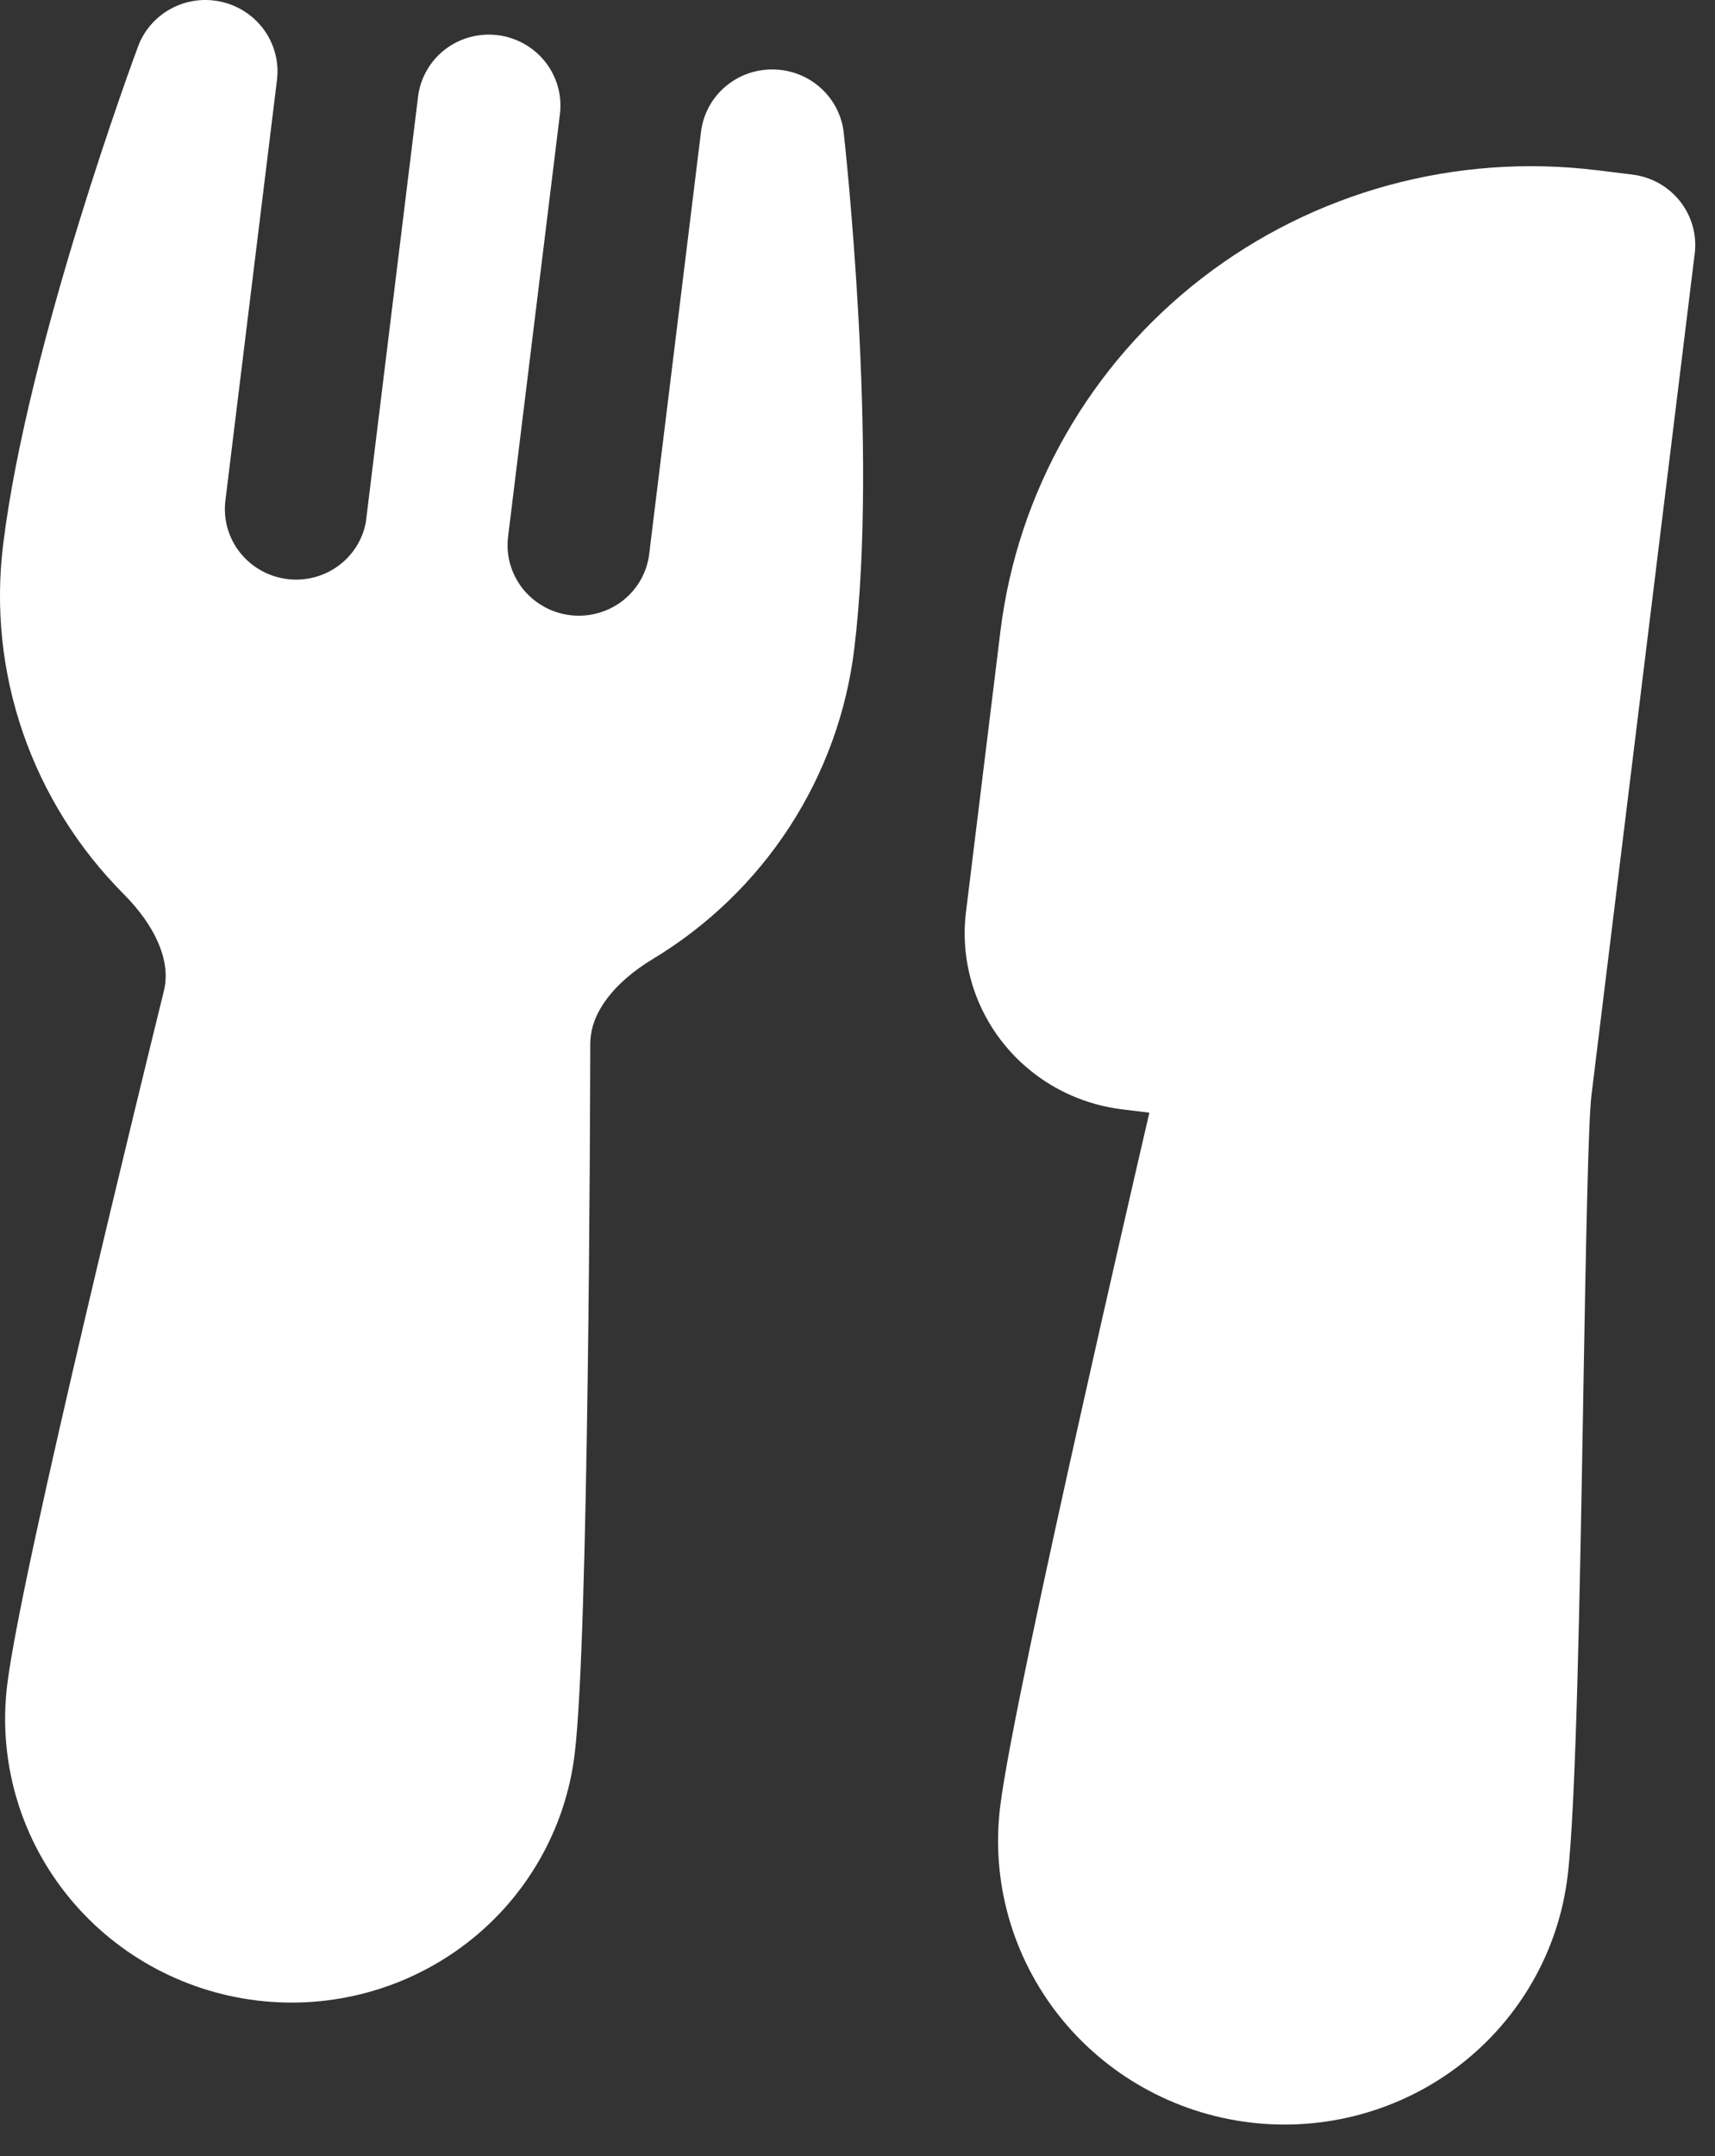 <?xml version="1.0" encoding="UTF-8"?> <svg xmlns="http://www.w3.org/2000/svg" width="39" height="49" viewBox="0 0 39 49" fill="none"><rect x="0" y="0" width="39" height="49" fill="#333333" stroke="none"/><path d="M22.75 14.347C23.14 11.174 24.788 8.288 27.332 6.322C29.876 4.357 33.108 3.475 36.316 3.869L37.122 3.968C37.55 4.02 37.94 4.239 38.205 4.575C38.471 4.911 38.591 5.338 38.539 5.761L36.189 24.903C36.158 25.155 36.123 25.976 36.092 27.265C36.061 28.508 36.033 30.08 36.004 31.755L36.001 31.954C35.928 36.152 35.84 41.076 35.647 42.648C35.44 44.34 34.56 45.879 33.204 46.928C31.847 47.975 30.123 48.446 28.412 48.236C26.701 48.026 25.143 47.152 24.08 45.807C23.017 44.462 22.536 42.756 22.744 41.063C22.908 39.727 23.77 35.737 24.607 32.001C25.183 29.424 25.764 26.897 26.137 25.288L25.509 25.211C24.44 25.079 23.466 24.533 22.802 23.693C22.137 22.852 21.837 21.785 21.967 20.728L22.75 14.347ZM19.187 3.017C19.146 2.64 18.97 2.288 18.692 2.026C18.415 1.763 18.052 1.606 17.669 1.582C16.808 1.525 16.047 2.139 15.941 2.996L14.766 12.567C14.721 12.989 14.508 13.375 14.175 13.641C13.841 13.906 13.414 14.03 12.988 13.984C12.562 13.938 12.171 13.726 11.901 13.396C11.632 13.065 11.505 12.642 11.551 12.221L12.733 2.592C12.785 2.169 12.665 1.743 12.399 1.406C12.133 1.07 11.744 0.852 11.316 0.799C10.888 0.747 10.457 0.864 10.118 1.126C9.779 1.388 9.559 1.773 9.507 2.196L8.319 11.871C8.243 12.279 8.008 12.64 7.666 12.88C7.325 13.119 6.902 13.218 6.487 13.154C6.072 13.091 5.698 12.87 5.444 12.54C5.19 12.209 5.075 11.793 5.125 11.381L6.299 1.814C6.347 1.421 6.246 1.024 6.018 0.698C5.79 0.373 5.449 0.141 5.06 0.047C4.671 -0.048 4.261 0.002 3.908 0.187C3.554 0.372 3.282 0.678 3.142 1.049C3.088 1.191 0.632 7.81 0.072 12.372C-0.107 13.814 0.047 15.278 0.522 16.654C0.997 18.03 1.78 19.283 2.812 20.319C3.535 21.046 3.829 21.776 3.758 22.349C3.751 22.41 3.739 22.47 3.725 22.529C3.529 23.322 2.722 26.607 1.924 30.005C1.141 33.346 0.328 36.951 0.164 38.291C-0.044 39.983 0.436 41.69 1.499 43.035C2.562 44.38 4.121 45.254 5.832 45.464C7.543 45.674 9.266 45.203 10.623 44.155C11.98 43.107 12.859 41.567 13.067 39.875C13.231 38.537 13.315 34.841 13.363 31.409C13.412 27.919 13.421 24.535 13.423 23.72C13.424 23.659 13.428 23.598 13.436 23.537C13.506 22.965 13.967 22.327 14.845 21.796C16.097 21.041 17.16 20.015 17.954 18.794C18.747 17.574 19.251 16.191 19.426 14.749C19.987 10.183 19.201 3.153 19.187 3.017ZM17.596 1.578L17.628 1.581L17.615 1.579L17.602 1.579L17.596 1.578Z" fill="white"></path></svg> 